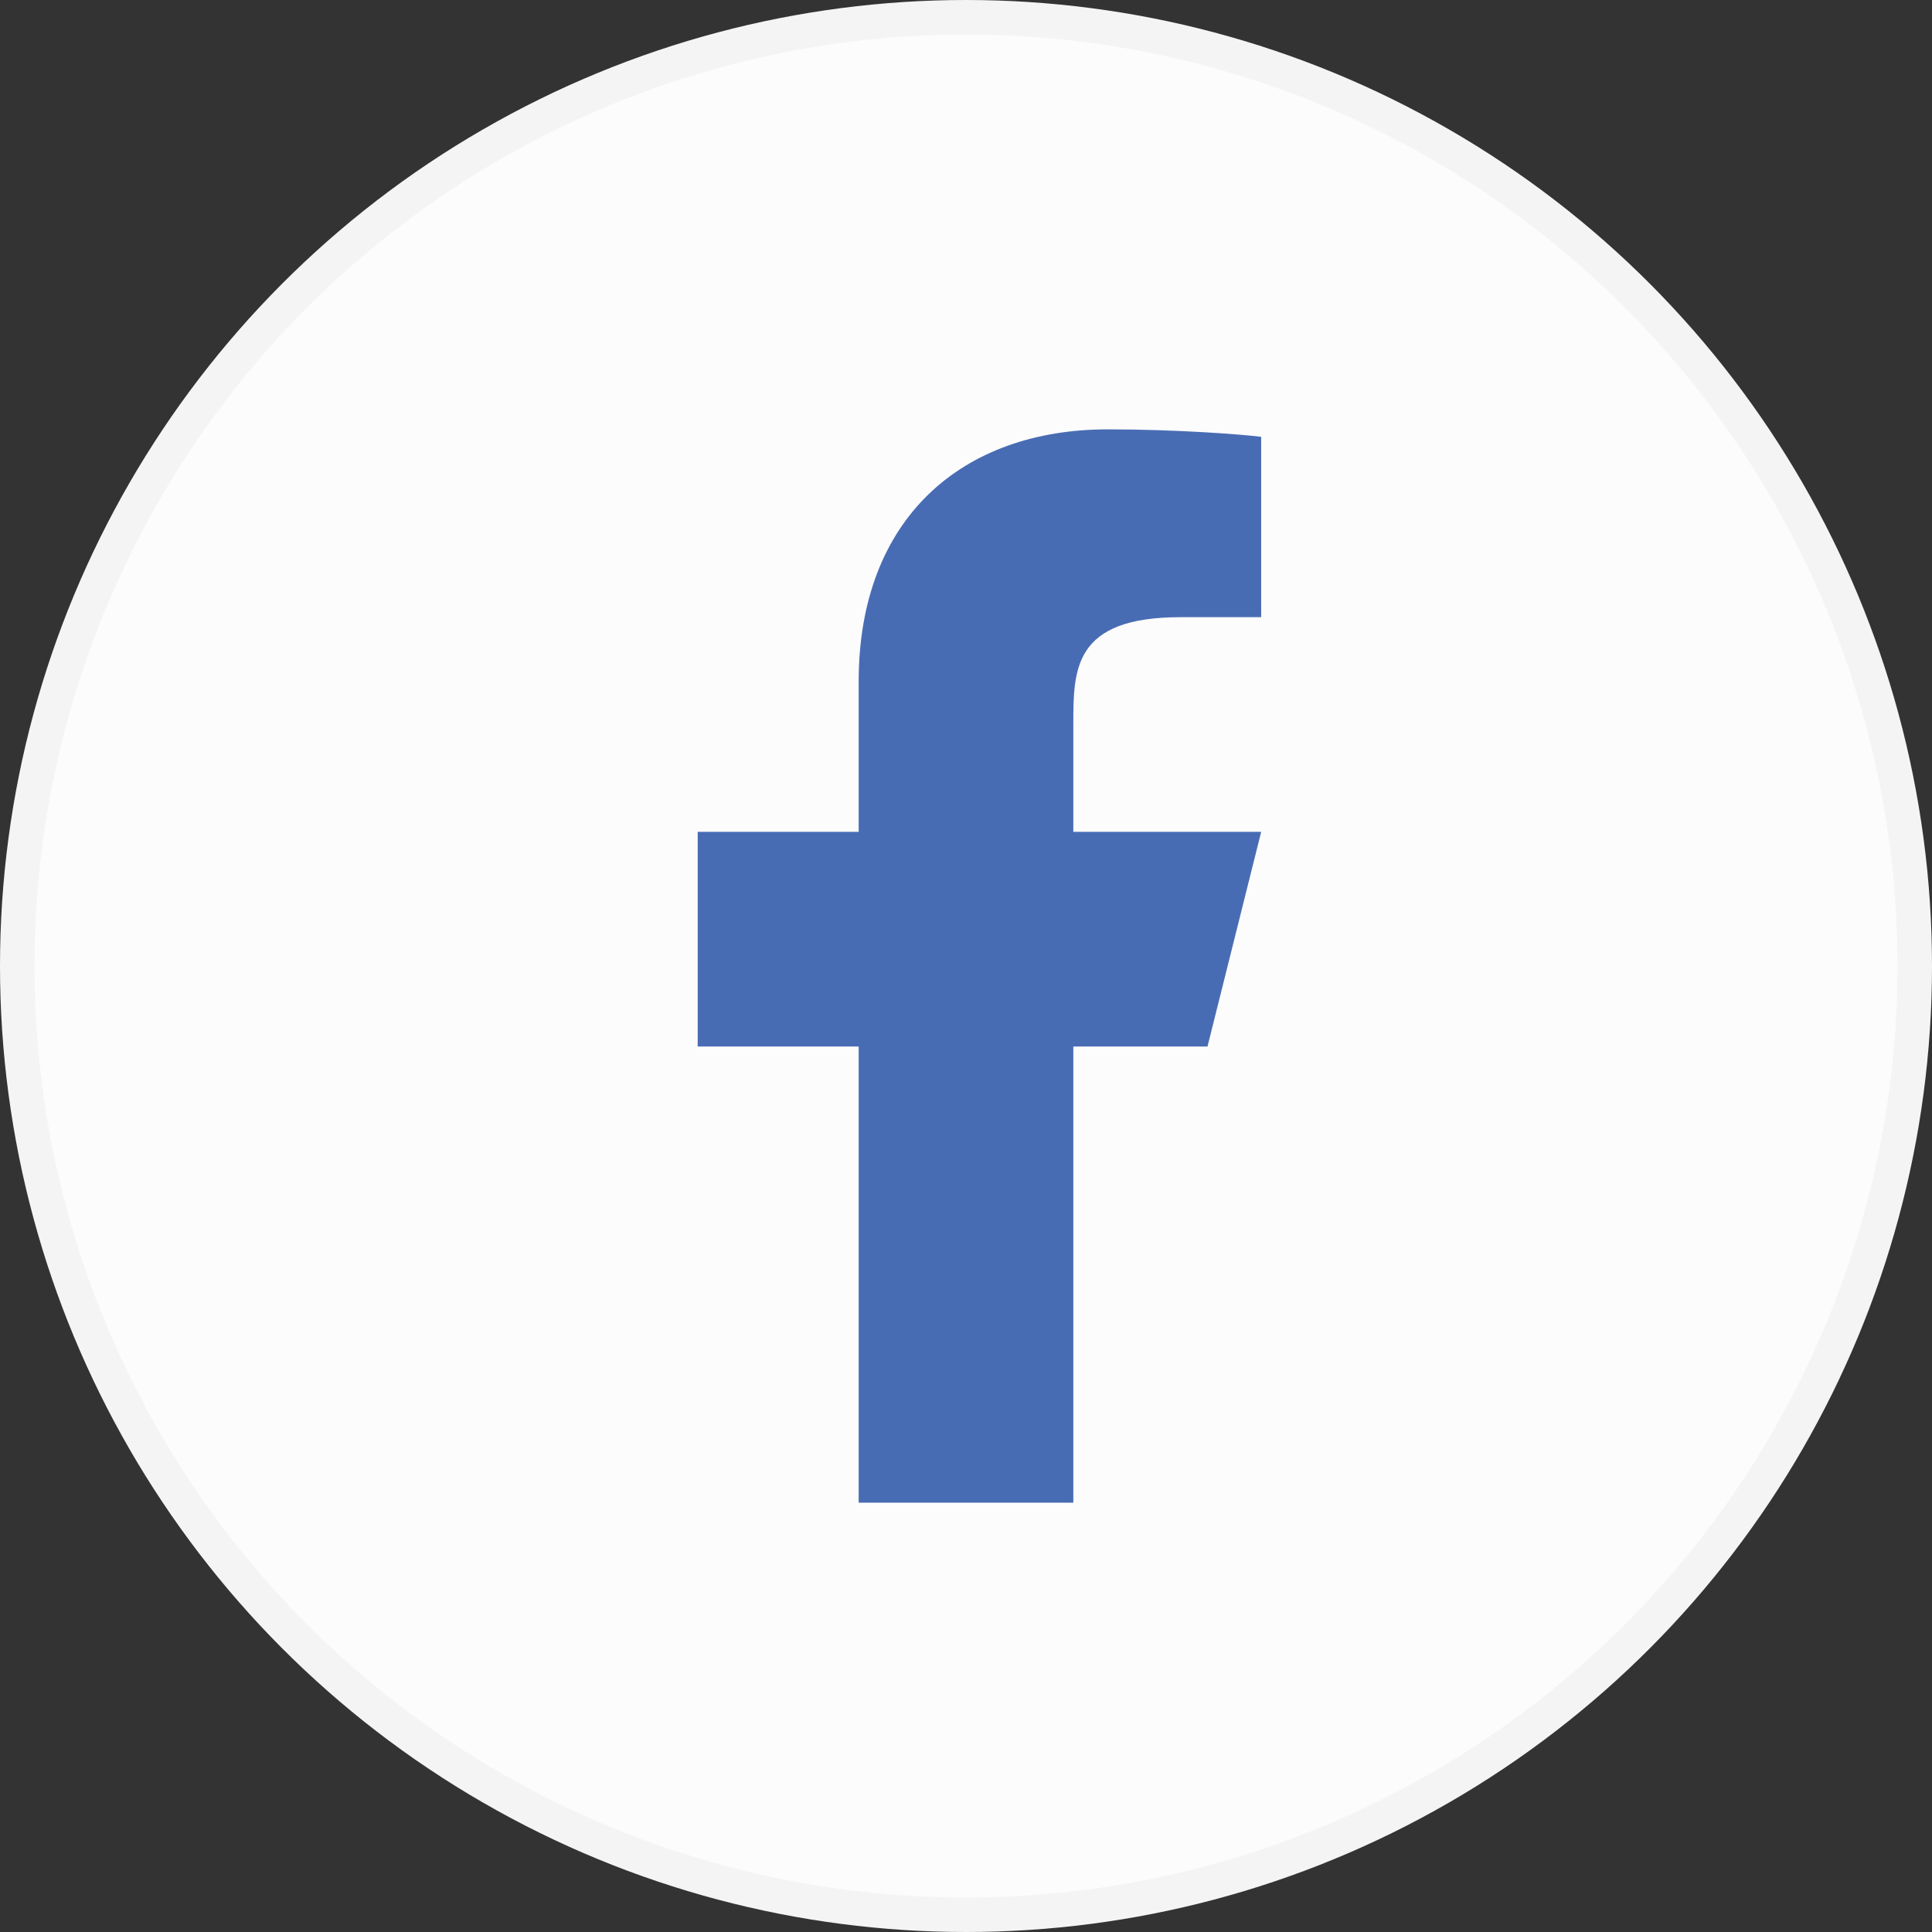<svg width="52" height="52" viewBox="0 0 56 56" fill="none" xmlns="http://www.w3.org/2000/svg">
    <rect x="0" y="0" width="56" height="56" fill="#333333" stroke="none"/>
    <circle cx="28" cy="28" r="27.5" fill="#FCFCFC" stroke="#F4F4F4"/>
    <path d="M31.111 30.334H35L36.556 24.111H31.111V21C31.111 19.398 31.111 17.889 34.223 17.889H36.556V12.662C36.049 12.595 34.134 12.445 32.112 12.445C27.888 12.445 24.889 15.022 24.889 19.756V24.111H20.223V30.334H24.889V43.556H31.111V30.334Z" fill="#486CB4"/>
</svg>
